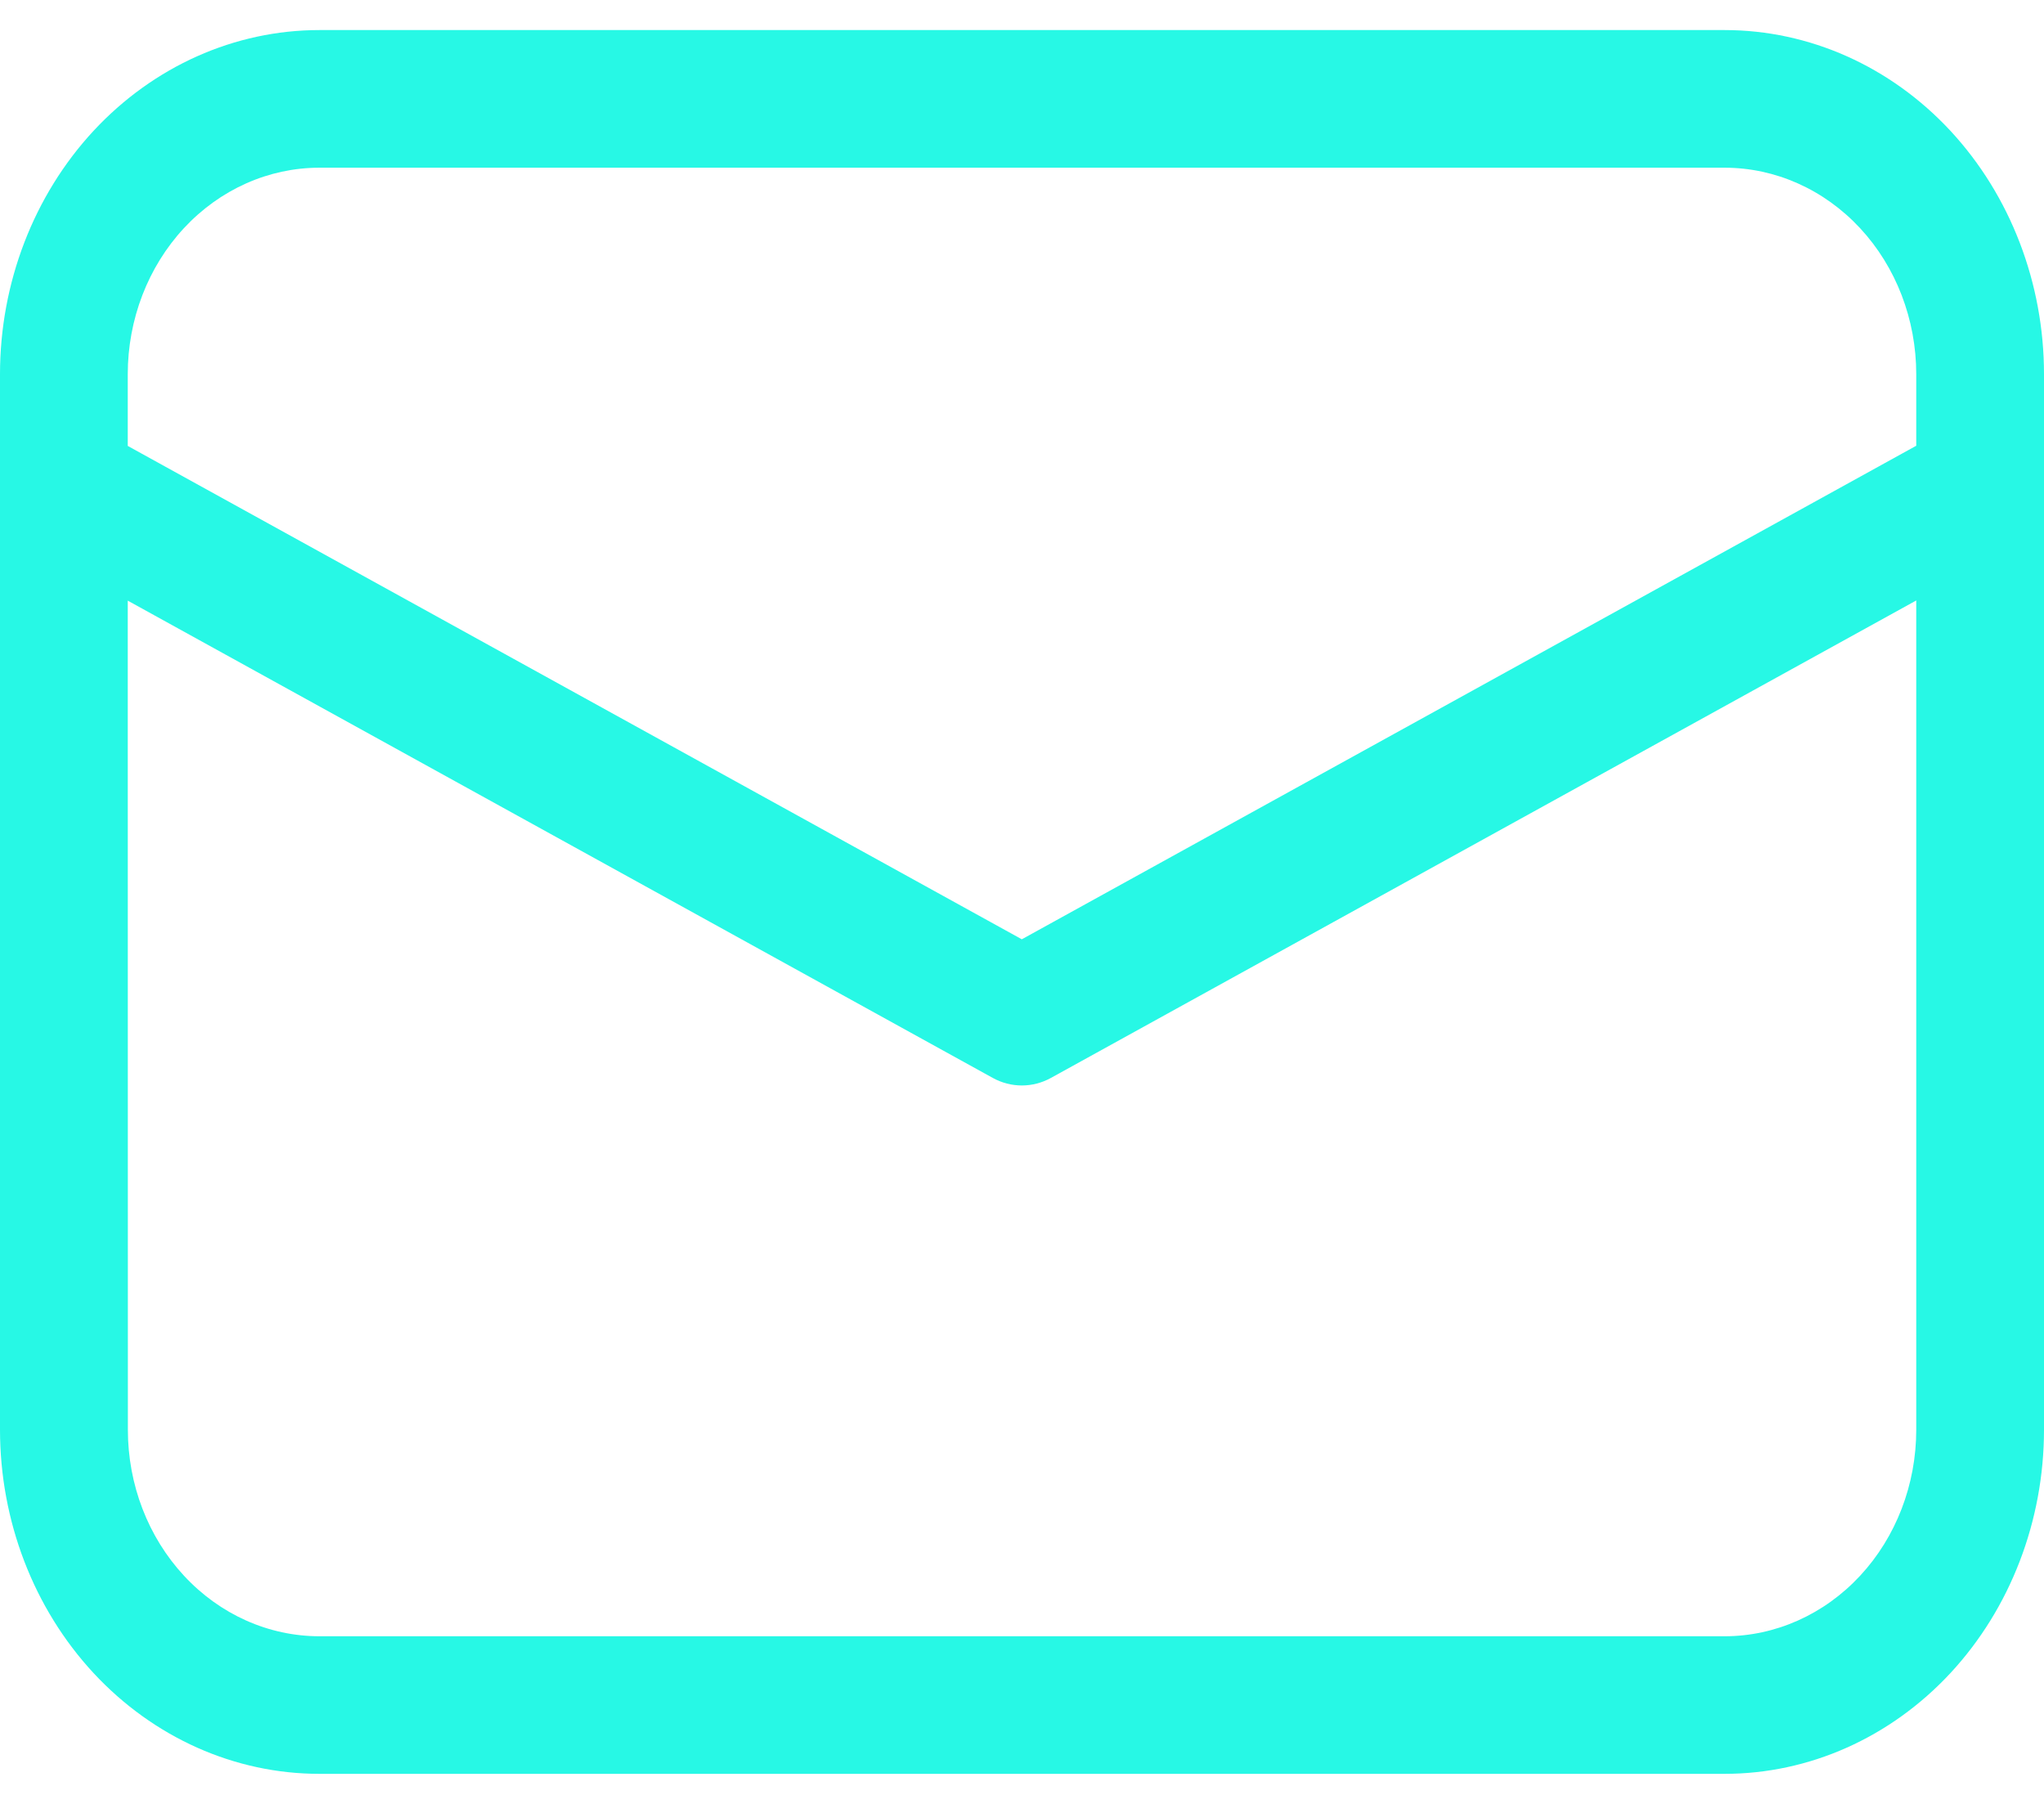 <svg width="34" height="30" viewBox="0 0 34 30" fill="none" xmlns="http://www.w3.org/2000/svg">
<path d="M5.313 0.5C3.904 0.5 2.553 1.103 1.556 2.176C0.56 3.25 0 4.706 0 6.224V23.776C0 25.294 0.56 26.75 1.556 27.824C2.553 28.897 3.904 29.5 5.313 29.5H28.687C30.096 29.5 31.447 28.897 32.444 27.824C33.44 26.75 34 25.294 34 23.776V6.224C34 4.706 33.44 3.25 32.444 2.176C31.447 1.103 30.096 0.5 28.687 0.5H5.313ZM2.125 6.224C2.125 5.313 2.461 4.439 3.059 3.795C3.657 3.151 4.468 2.789 5.313 2.789H28.687C29.532 2.789 30.343 3.151 30.941 3.795C31.539 4.439 31.875 5.313 31.875 6.224V7.413L16.997 15.621L2.125 7.416V6.224ZM2.125 9.989L16.513 17.926C16.663 18.009 16.829 18.052 16.997 18.052C17.166 18.052 17.332 18.009 17.482 17.926L31.875 9.986V23.778C31.875 24.689 31.539 25.562 30.941 26.206C30.343 26.85 29.532 27.212 28.687 27.212H5.315C4.469 27.212 3.658 26.85 3.061 26.206C2.463 25.562 2.127 24.689 2.127 23.778L2.125 9.989Z" fill="#27F8E5"/>
</svg>
